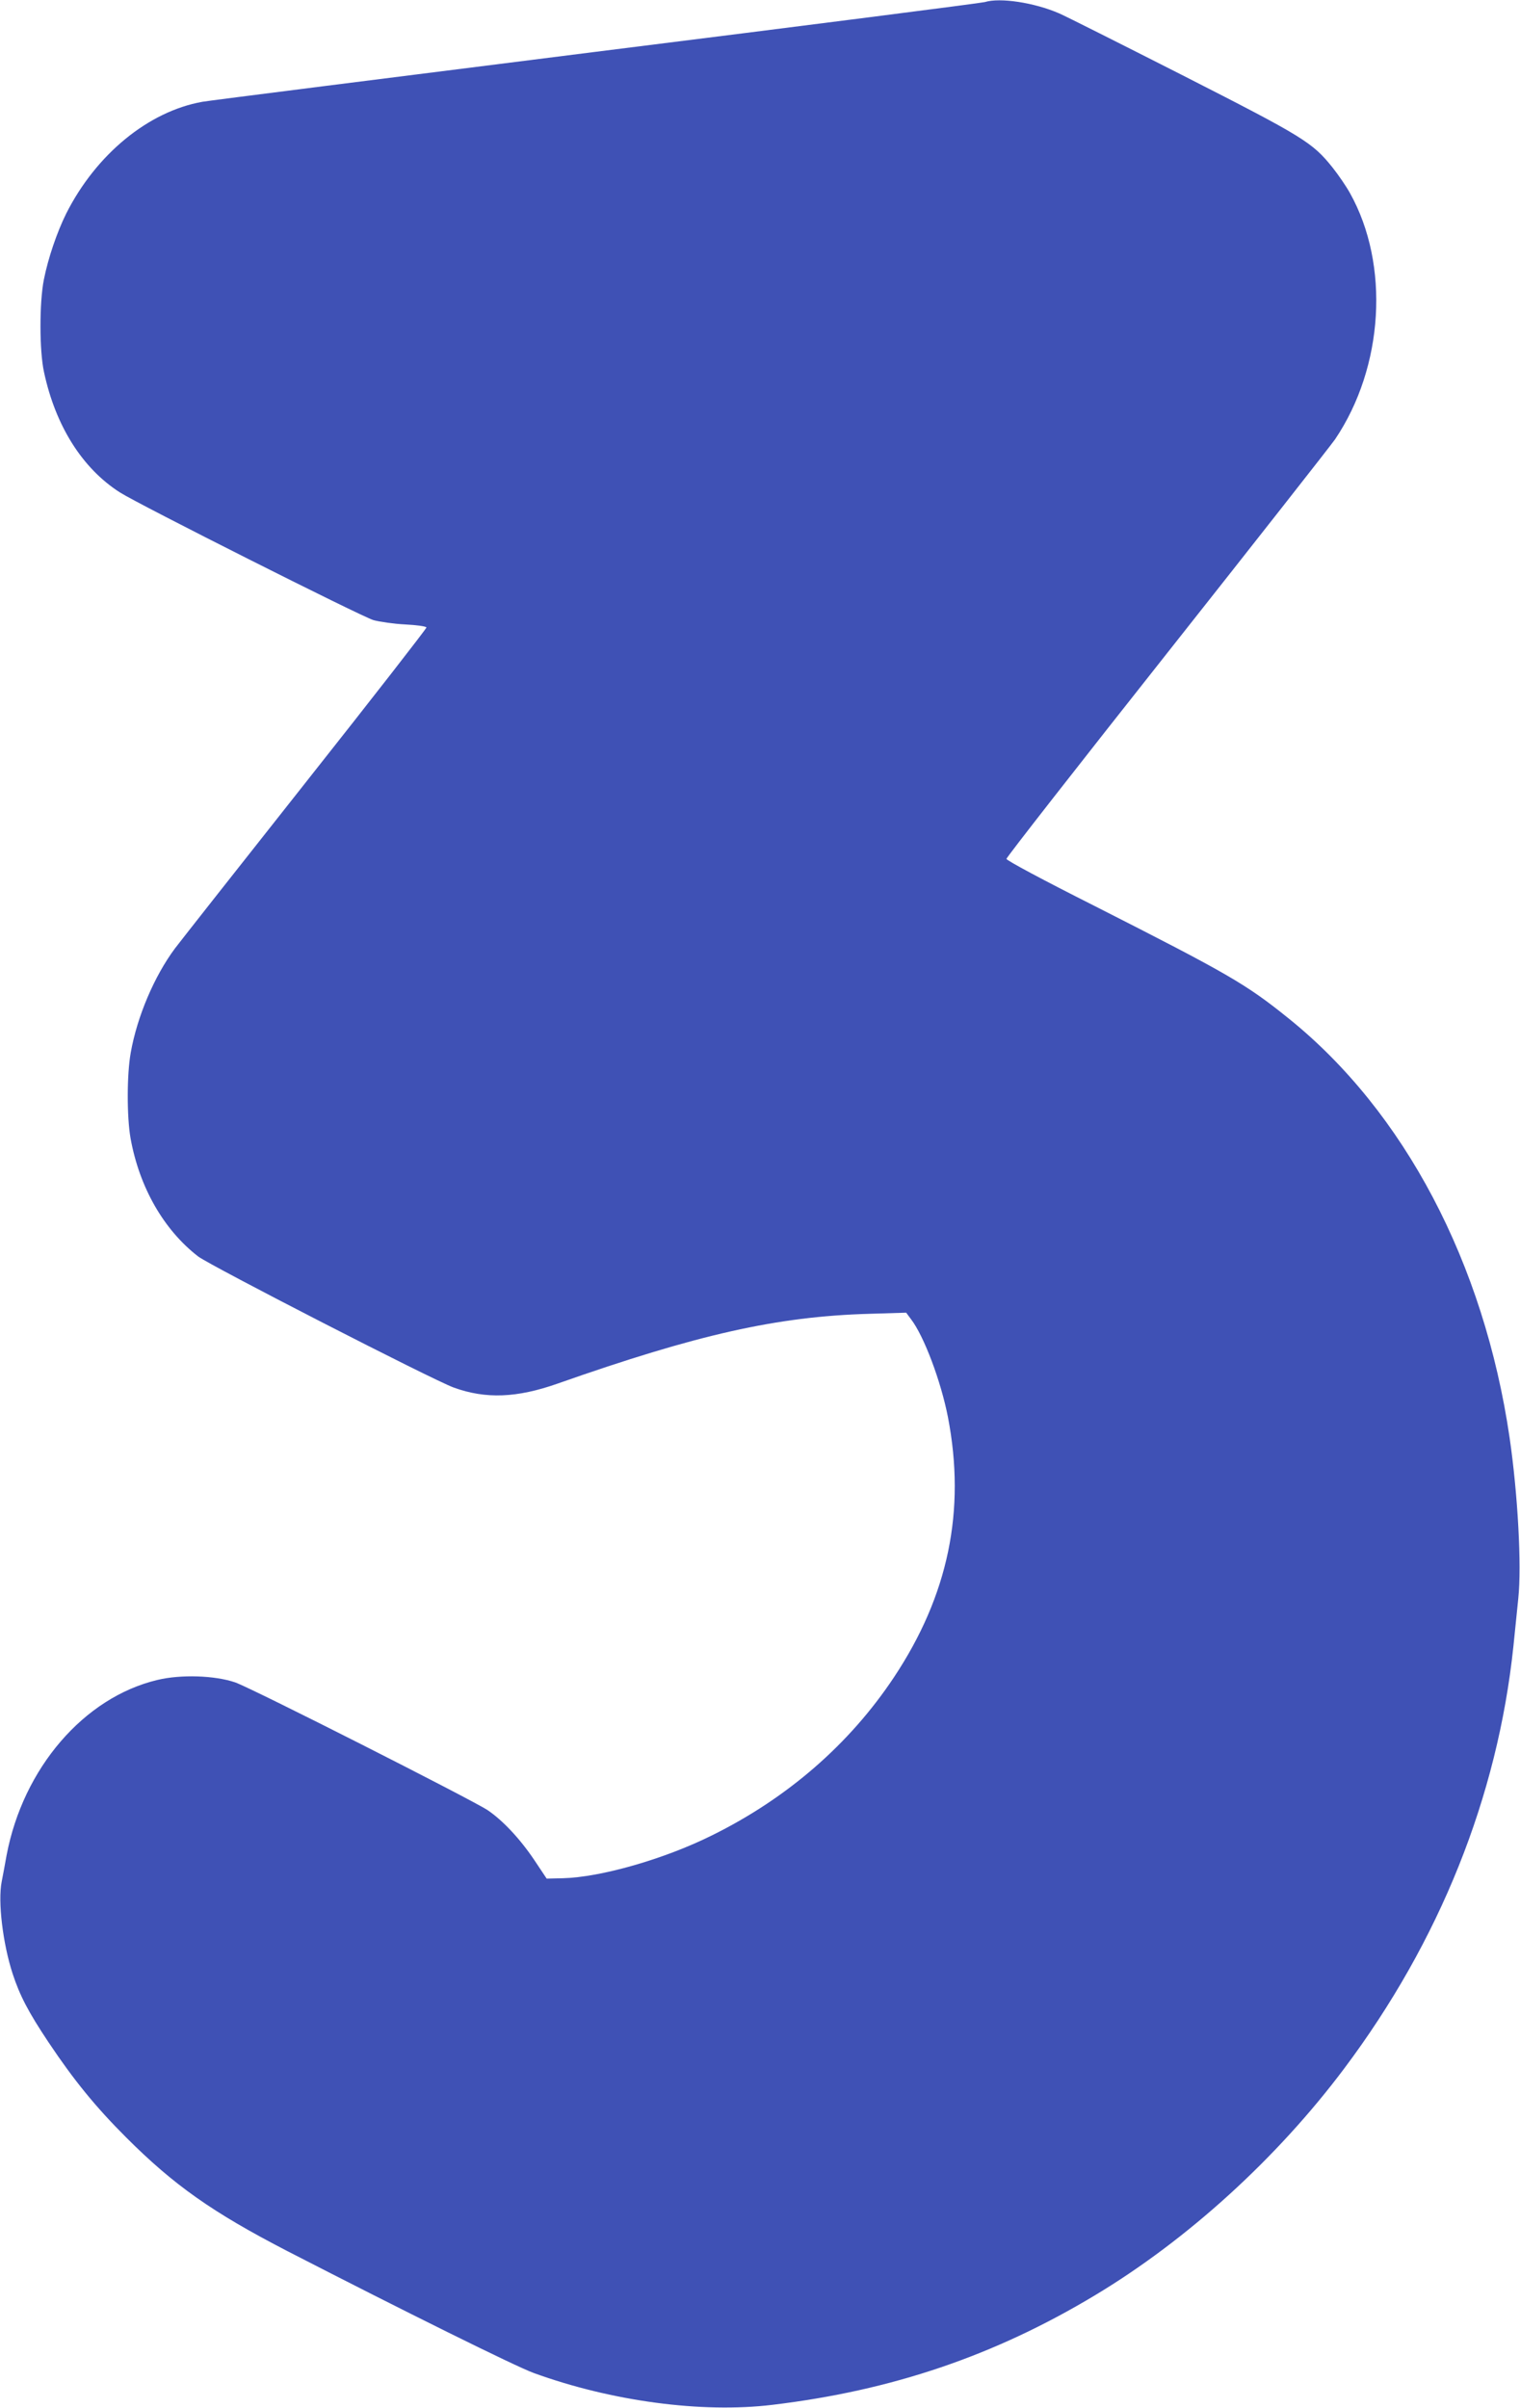 <?xml version="1.0" standalone="no"?>
<!DOCTYPE svg PUBLIC "-//W3C//DTD SVG 20010904//EN"
 "http://www.w3.org/TR/2001/REC-SVG-20010904/DTD/svg10.dtd">
<svg version="1.0" xmlns="http://www.w3.org/2000/svg"
 width="808pt" height="1280pt" viewBox="0 0 808 1280"
 preserveAspectRatio="xMidYMid meet">
<g transform="translate(0,1280) scale(0.1,-0.1)"
fill="#3f51b5" stroke="none">
<path d="M5235 12789 c-16 -5 -946 -124 -2065 -264 -1119 -141 -2062 -260
-2094 -266 -287 -51 -565 -279 -724 -594 -49 -99 -96 -236 -119 -352 -24 -123
-24 -377 1 -491 61 -285 203 -511 403 -639 98 -63 1284 -660 1348 -679 33 -9
109 -20 169 -23 60 -3 111 -10 113 -16 1 -5 -286 -374 -639 -820 -352 -445
-666 -844 -698 -886 -110 -148 -201 -362 -235 -554 -21 -116 -21 -342 -1 -455
47 -261 176 -486 359 -628 68 -51 1246 -656 1359 -697 171 -62 336 -55 552 21
742 261 1166 357 1657 371 l196 6 26 -35 c69 -90 159 -330 196 -520 96 -497 2
-948 -287 -1383 -236 -355 -566 -642 -967 -840 -255 -127 -593 -223 -793 -228
l-86 -2 -66 99 c-76 113 -167 210 -248 265 -85 56 -1255 649 -1342 679 -108
37 -289 43 -413 13 -391 -93 -714 -469 -802 -932 -8 -46 -20 -109 -26 -140
-21 -106 6 -329 58 -489 38 -116 83 -203 191 -365 135 -202 250 -343 412 -505
255 -255 458 -398 856 -604 620 -319 1217 -615 1312 -649 413 -150 892 -214
1267 -169 636 76 1181 261 1715 582 493 296 968 729 1325 1205 508 677 816
1445 900 2245 8 80 20 195 26 255 18 174 -2 548 -46 852 -136 930 -560 1735
-1175 2230 -227 183 -319 236 -1032 598 -276 139 -468 242 -468 250 0 8 384
499 853 1092 469 593 871 1105 894 1138 259 384 292 928 79 1309 -20 36 -61
96 -92 135 -108 135 -154 163 -804 494 -327 166 -619 313 -650 326 -131 57
-314 85 -395 60z"/>
</g>
</svg>
